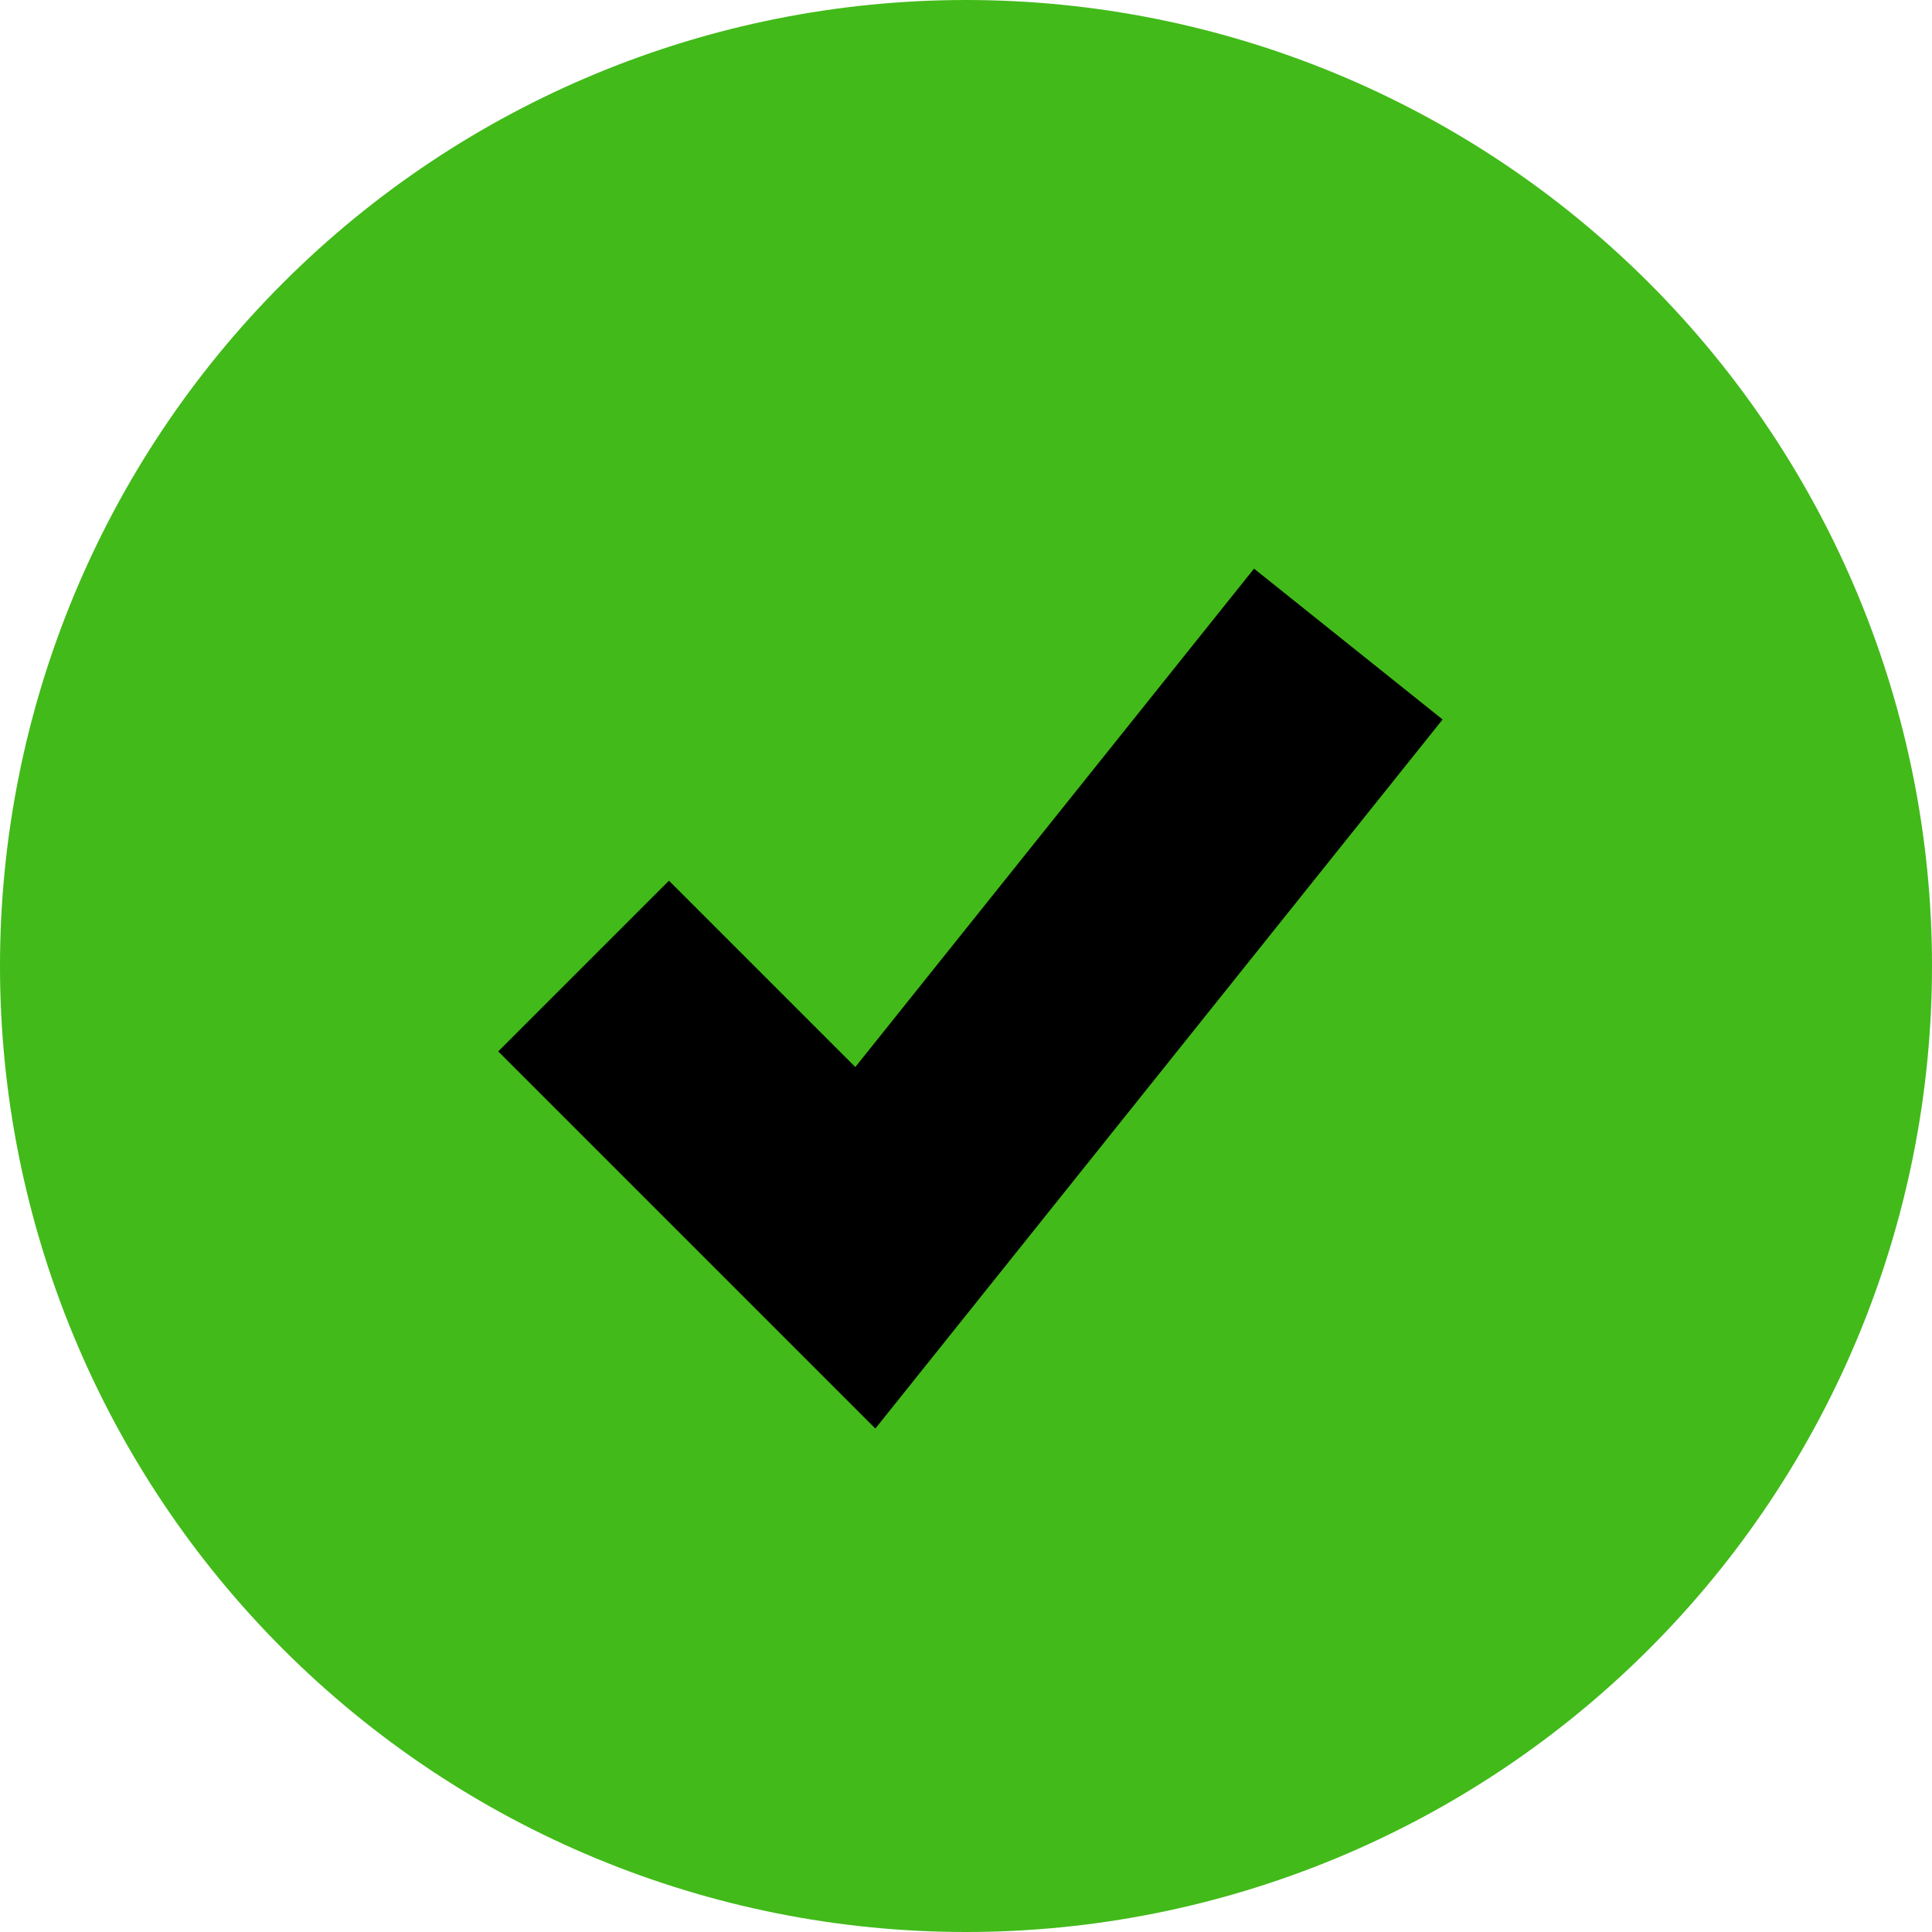 <svg xmlns="http://www.w3.org/2000/svg" fill="none" viewBox="0 0 24 24" id="Check-Circle--Streamline-Sharp" height="24" width="24">
  <desc>
    Check Circle Streamline Icon: https://streamlinehq.com
  </desc>
  <g id="Flat/01-Interface-Essential/32-Validation/check-circle--checkmark-addition-circle-success-check-validation-add-form-tick">
    <path id="Union" fill="#42ba1a" d="M12 0C8.817 0 5.765 1.264 3.515 3.515 1.264 5.765 0 8.817 0 12s1.264 6.235 3.515 8.485C5.765 22.736 8.817 24 12 24s6.235 -1.264 8.485 -3.515C22.736 18.235 24 15.183 24 12c0 -3.183 -1.264 -6.235 -3.515 -8.485C18.235 1.264 15.183 0 12 0Z" stroke-width="1"></path>
    <path id="Vector 1143 (Stroke)" fill="#000000" fill-rule="evenodd" d="m17.921 8.937 -7.047 8.809 -4.685 -4.685 2.121 -2.121 2.315 2.315 4.953 -6.191 2.343 1.874Z" clip-rule="evenodd" stroke-width="1"></path>
  </g>
</svg>